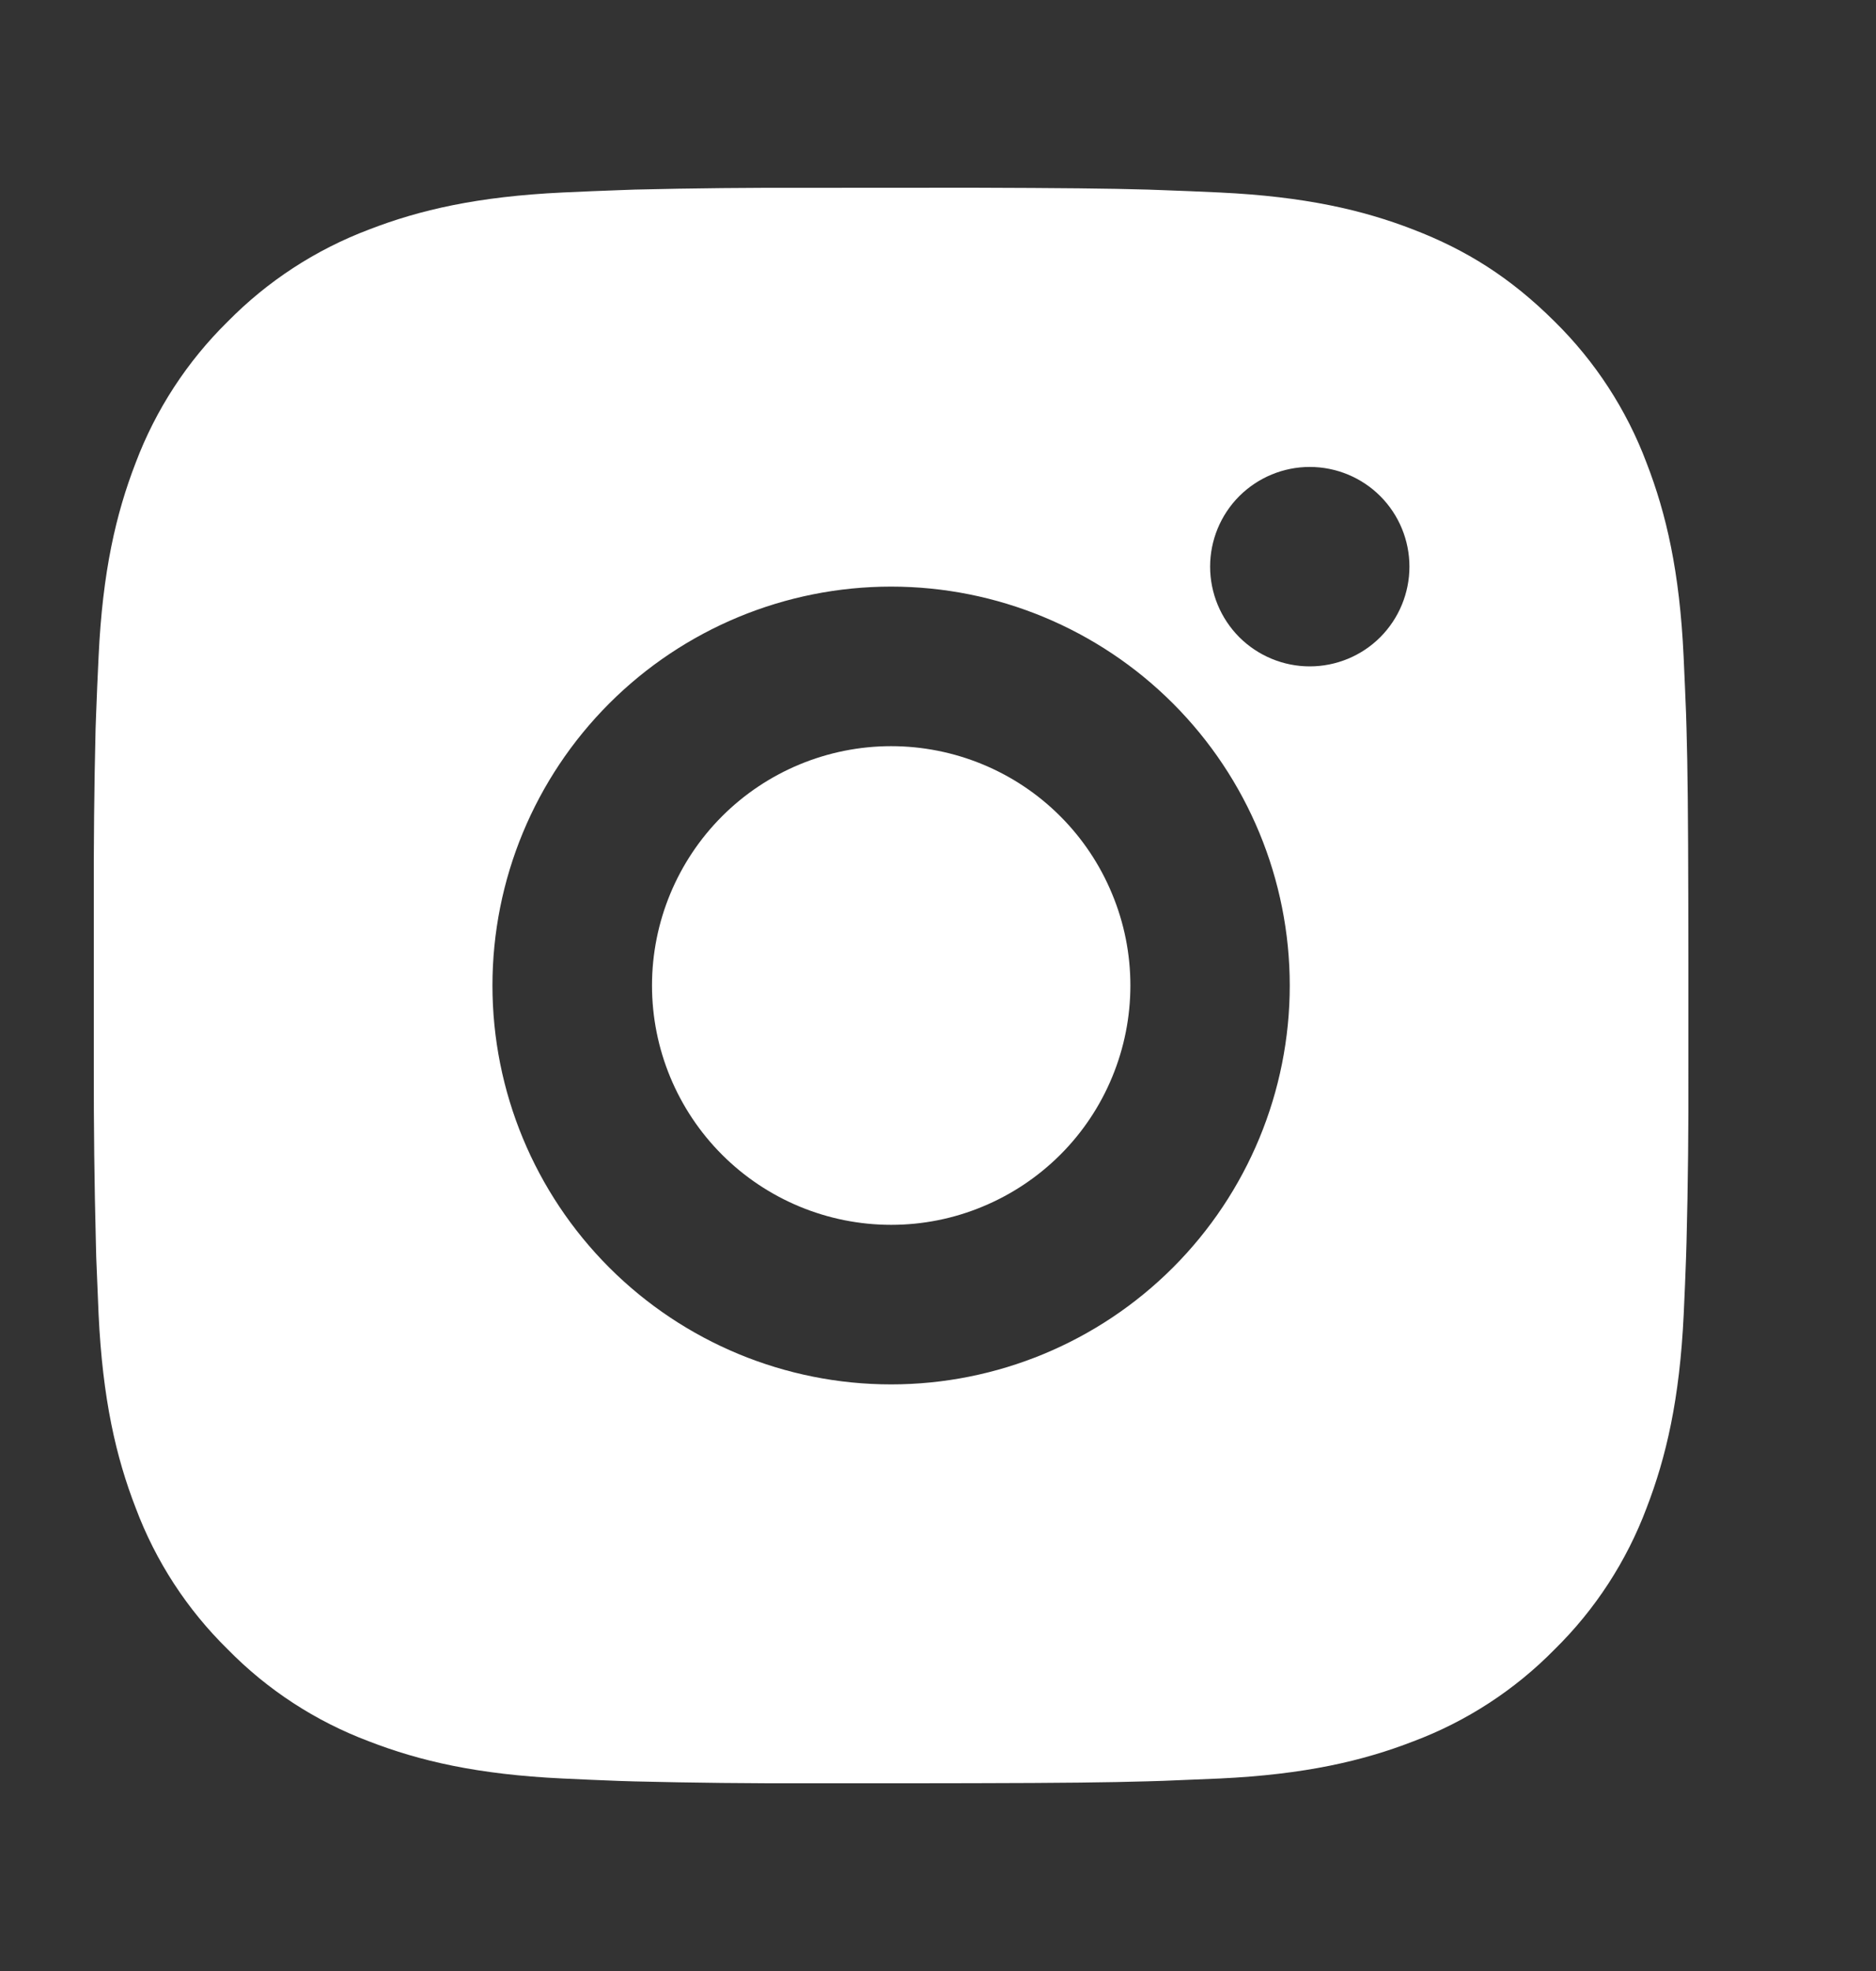 <svg width="20" height="21" viewBox="0 0 20 21" fill="none" xmlns="http://www.w3.org/2000/svg">
<rect x="0" y="0" width="20" height="21" fill="#333333" stroke="none"/>
<path d="M10.374 2C11.33 2.003 11.816 2.008 12.235 2.02L12.4 2.026C12.59 2.032 12.778 2.041 13.005 2.051C13.909 2.094 14.526 2.236 15.068 2.446C15.629 2.662 16.101 2.955 16.574 3.426C17.006 3.851 17.341 4.365 17.554 4.932C17.764 5.474 17.907 6.091 17.949 6.996C17.959 7.222 17.968 7.41 17.975 7.601L17.98 7.766C17.992 8.184 17.997 8.67 17.999 9.626L18 10.26V11.374C18.002 11.994 17.996 12.614 17.98 13.233L17.975 13.398C17.969 13.589 17.96 13.777 17.95 14.003C17.907 14.909 17.763 15.525 17.554 16.067C17.341 16.634 17.006 17.149 16.574 17.573C16.149 18.006 15.635 18.34 15.068 18.553C14.526 18.763 13.909 18.906 13.005 18.949L12.4 18.974L12.235 18.979C11.816 18.991 11.33 18.997 10.374 18.999L9.74 19H8.627C8.007 19.002 7.387 18.995 6.767 18.98L6.602 18.975C6.4 18.967 6.198 18.959 5.997 18.949C5.092 18.906 4.475 18.763 3.933 18.553C3.366 18.34 2.852 18.006 2.428 17.573C1.995 17.149 1.66 16.635 1.447 16.067C1.237 15.526 1.094 14.909 1.051 14.003L1.026 13.398L1.022 13.233C1.006 12.614 0.999 11.994 1 11.374V9.626C0.998 9.006 1.004 8.386 1.019 7.766L1.025 7.601C1.032 7.41 1.04 7.222 1.051 6.996C1.093 6.091 1.236 5.475 1.446 4.932C1.66 4.365 1.995 3.851 2.428 3.426C2.853 2.994 3.366 2.66 3.933 2.446C4.475 2.236 5.091 2.094 5.997 2.051C6.223 2.041 6.411 2.032 6.602 2.026L6.767 2.02C7.387 2.005 8.007 1.999 8.627 2.001L10.374 2ZM9.5 6.25C8.373 6.25 7.292 6.698 6.495 7.495C5.698 8.292 5.25 9.373 5.25 10.5C5.25 11.627 5.698 12.708 6.495 13.505C7.292 14.302 8.373 14.75 9.5 14.75C10.627 14.75 11.708 14.302 12.505 13.505C13.302 12.708 13.75 11.627 13.75 10.5C13.75 9.373 13.302 8.292 12.505 7.495C11.708 6.698 10.627 6.25 9.5 6.25ZM9.5 7.95C9.835 7.95 10.167 8.016 10.476 8.144C10.786 8.272 11.067 8.46 11.303 8.696C11.54 8.933 11.728 9.214 11.856 9.524C11.985 9.833 12.051 10.165 12.051 10.499C12.051 10.834 11.985 11.166 11.857 11.475C11.729 11.785 11.541 12.066 11.304 12.303C11.067 12.539 10.786 12.727 10.477 12.855C10.168 12.984 9.836 13.05 9.501 13.05C8.825 13.05 8.176 12.781 7.698 12.303C7.22 11.825 6.951 11.176 6.951 10.5C6.951 9.824 7.22 9.175 7.698 8.697C8.176 8.219 8.825 7.95 9.501 7.95M13.963 4.975C13.682 4.975 13.412 5.087 13.212 5.286C13.013 5.485 12.901 5.756 12.901 6.037C12.901 6.319 13.013 6.589 13.212 6.789C13.412 6.988 13.682 7.1 13.963 7.1C14.245 7.1 14.516 6.988 14.715 6.789C14.914 6.589 15.026 6.319 15.026 6.037C15.026 5.756 14.914 5.485 14.715 5.286C14.516 5.087 14.245 4.975 13.963 4.975Z" fill="white"/>
</svg>
